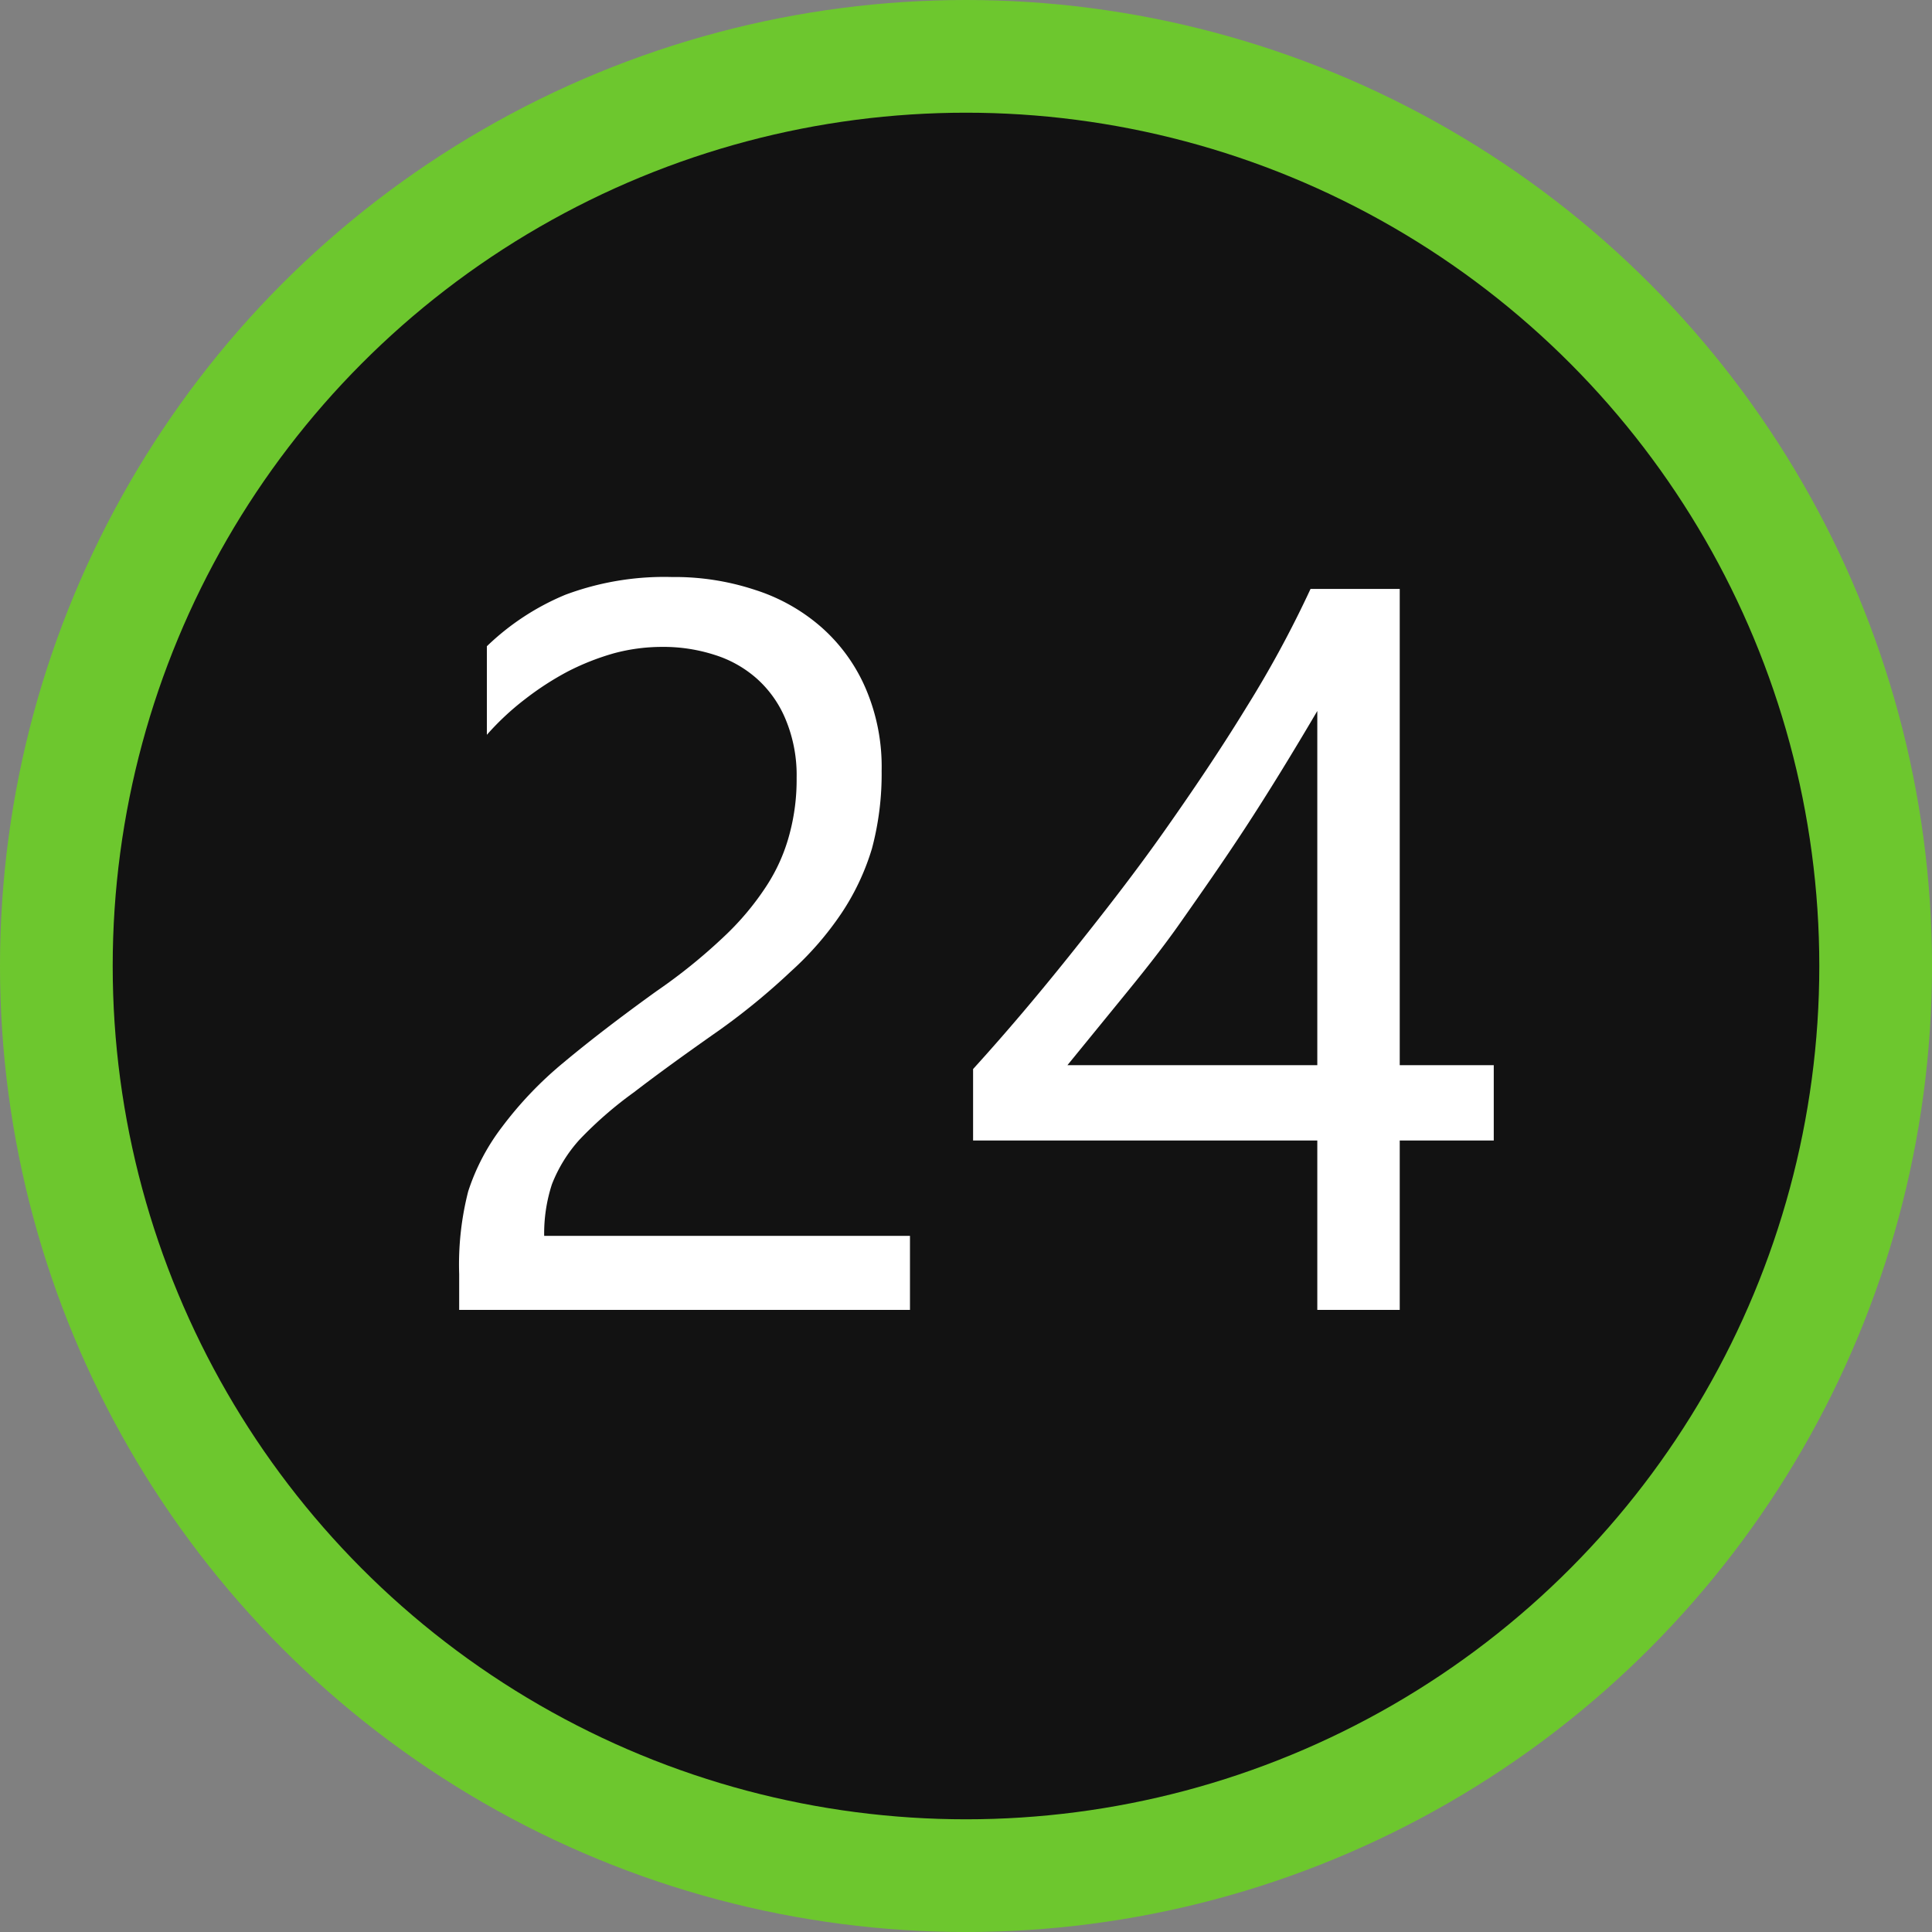 <svg id="Слой_1" data-name="Слой 1" xmlns="http://www.w3.org/2000/svg" viewBox="0 0 60 60"><rect x="0" y="0" width="60" height="60" fill="#808080" stroke="none"/><defs><style>.cls-1{fill:#6dc72e;}.cls-2{fill:#121212;}.cls-3{fill:#fff;}</style></defs><title>logo-24</title><circle class="cls-1" cx="30" cy="30" r="30"/><circle class="cls-2" cx="30" cy="30" r="26.5"/><path class="cls-3" d="M24.74,24.16a4.5,4.5,0,0,0-.33-1.79,3.47,3.47,0,0,0-.89-1.28,3.58,3.58,0,0,0-1.32-.75,5.19,5.19,0,0,0-1.65-.25,5.75,5.75,0,0,0-1.49.2,7.76,7.76,0,0,0-1.42.56,9.12,9.12,0,0,0-1.33.86,8.33,8.33,0,0,0-1.19,1.11V20.07a7.82,7.82,0,0,1,2.44-1.6,8.78,8.78,0,0,1,3.31-.55,7.93,7.93,0,0,1,2.58.4,5.78,5.78,0,0,1,2.06,1.16,5.35,5.35,0,0,1,1.37,1.89,6.17,6.17,0,0,1,.5,2.57,9,9,0,0,1-.3,2.41,7.48,7.48,0,0,1-.94,2,9.76,9.76,0,0,1-1.58,1.82A21,21,0,0,1,22.33,32q-1.6,1.12-2.64,1.92A12.08,12.08,0,0,0,18,35.39a4.5,4.5,0,0,0-.86,1.39,4.94,4.94,0,0,0-.24,1.6H28.26v2.3h-14V39.57A9.17,9.17,0,0,1,14.54,37,6.69,6.69,0,0,1,15.59,35a11.62,11.62,0,0,1,1.91-2c.79-.66,1.75-1.4,2.89-2.22a17.16,17.16,0,0,0,2.07-1.67,8.58,8.58,0,0,0,1.34-1.59,5.52,5.52,0,0,0,.72-1.62A6.48,6.48,0,0,0,24.74,24.16Z"/><path class="cls-3" d="M43.47,18.29V33.08h2.92v2.34H43.47v5.26H40.91V35.42H30.22V33.2c1-1.1,2-2.28,3-3.53s2-2.53,2.91-3.82,1.78-2.58,2.57-3.87a33.94,33.94,0,0,0,2-3.69ZM33.15,33.08h7.76v-11c-.8,1.36-1.55,2.58-2.25,3.65s-1.39,2.05-2,2.92-1.25,1.66-1.83,2.37Z"/></svg>
